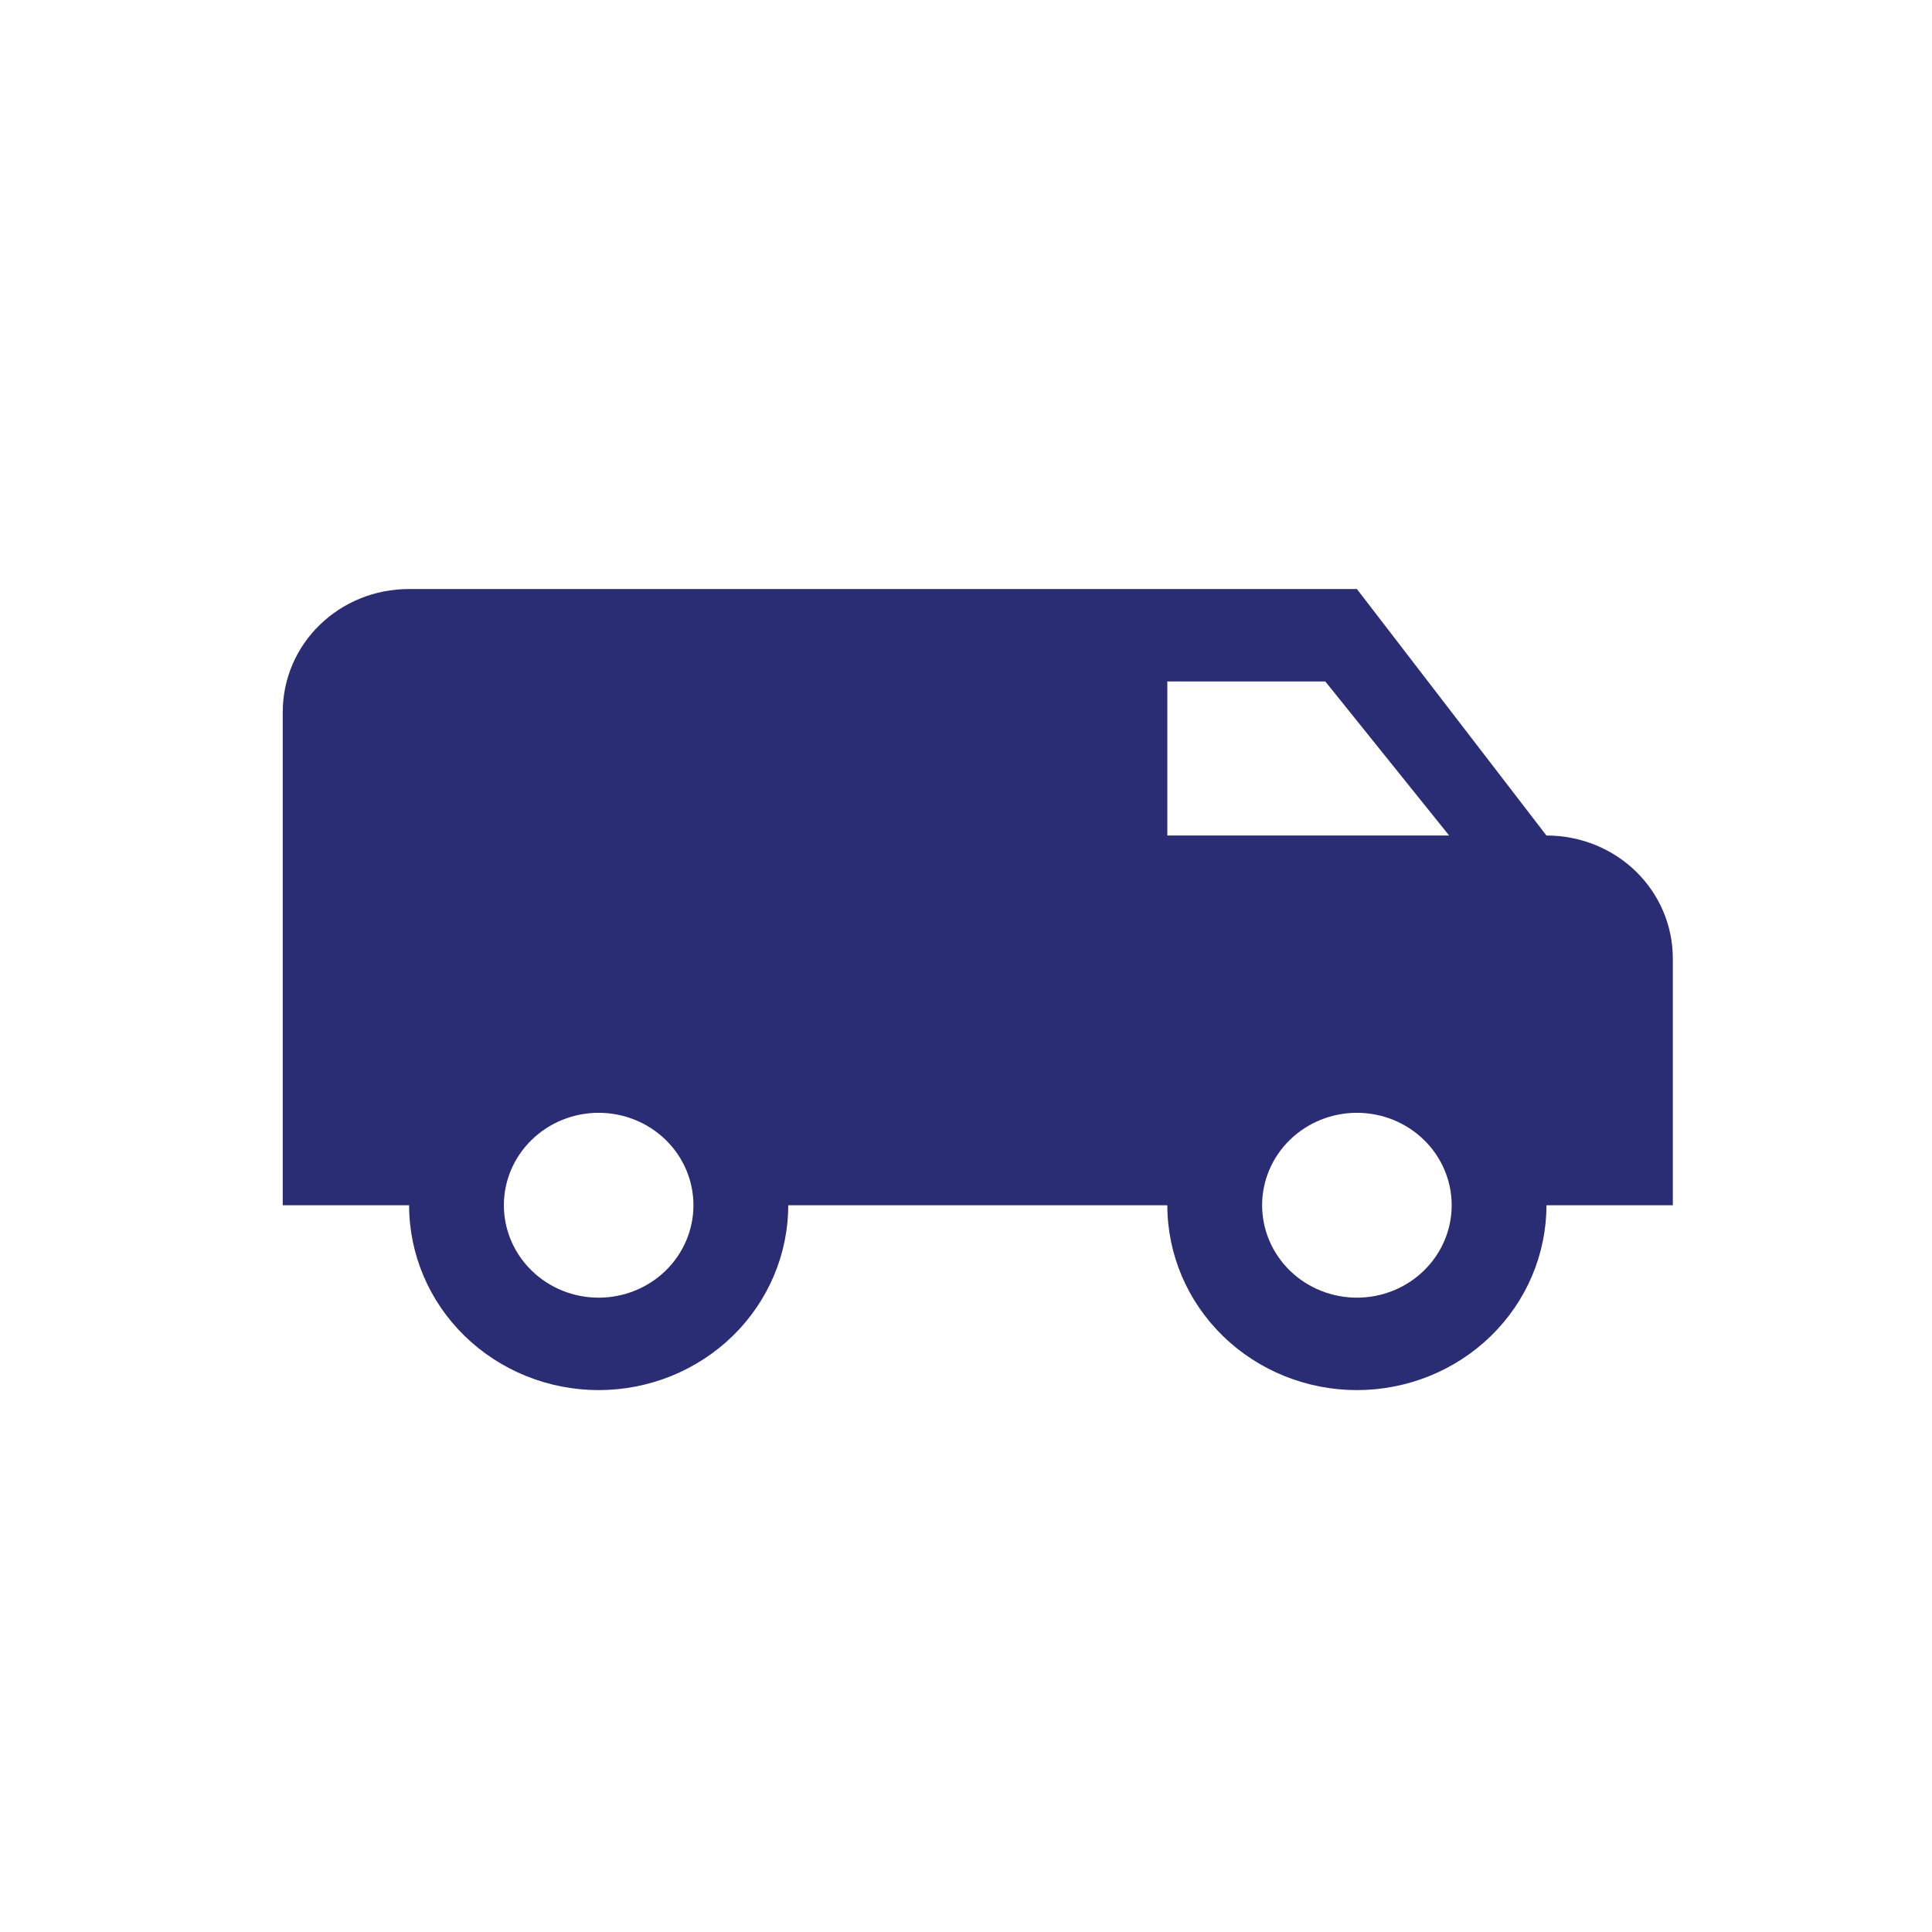 <svg width="82" height="82" viewBox="0 0 82 82" fill="none" xmlns="http://www.w3.org/2000/svg">
<path d="M17.364 25C14.387 25 12 27.328 12 30.231V51.154H17.364C17.364 53.235 18.211 55.23 19.72 56.702C21.229 58.173 23.275 59 25.409 59C27.543 59 29.589 58.173 31.098 56.702C32.607 55.23 33.455 53.235 33.455 51.154H49.545C49.545 53.235 50.393 55.23 51.902 56.702C53.411 58.173 55.457 59 57.591 59C59.725 59 61.771 58.173 63.28 56.702C64.789 55.23 65.636 53.235 65.636 51.154H71V40.692C71 37.789 68.613 35.462 65.636 35.462L57.591 25H17.364ZM49.545 28.923H56.25L61.506 35.462H49.545V28.923ZM25.409 47.231C26.476 47.231 27.499 47.644 28.254 48.38C29.008 49.115 29.432 50.113 29.432 51.154C29.432 52.194 29.008 53.192 28.254 53.928C27.499 54.664 26.476 55.077 25.409 55.077C24.342 55.077 23.319 54.664 22.565 53.928C21.81 53.192 21.386 52.194 21.386 51.154C21.386 50.113 21.81 49.115 22.565 48.38C23.319 47.644 24.342 47.231 25.409 47.231ZM57.591 47.231C58.658 47.231 59.681 47.644 60.435 48.38C61.19 49.115 61.614 50.113 61.614 51.154C61.614 52.194 61.19 53.192 60.435 53.928C59.681 54.664 58.658 55.077 57.591 55.077C56.524 55.077 55.501 54.664 54.746 53.928C53.992 53.192 53.568 52.194 53.568 51.154C53.568 50.113 53.992 49.115 54.746 48.38C55.501 47.644 56.524 47.231 57.591 47.231Z" fill="#2A2D74"/>
</svg>
